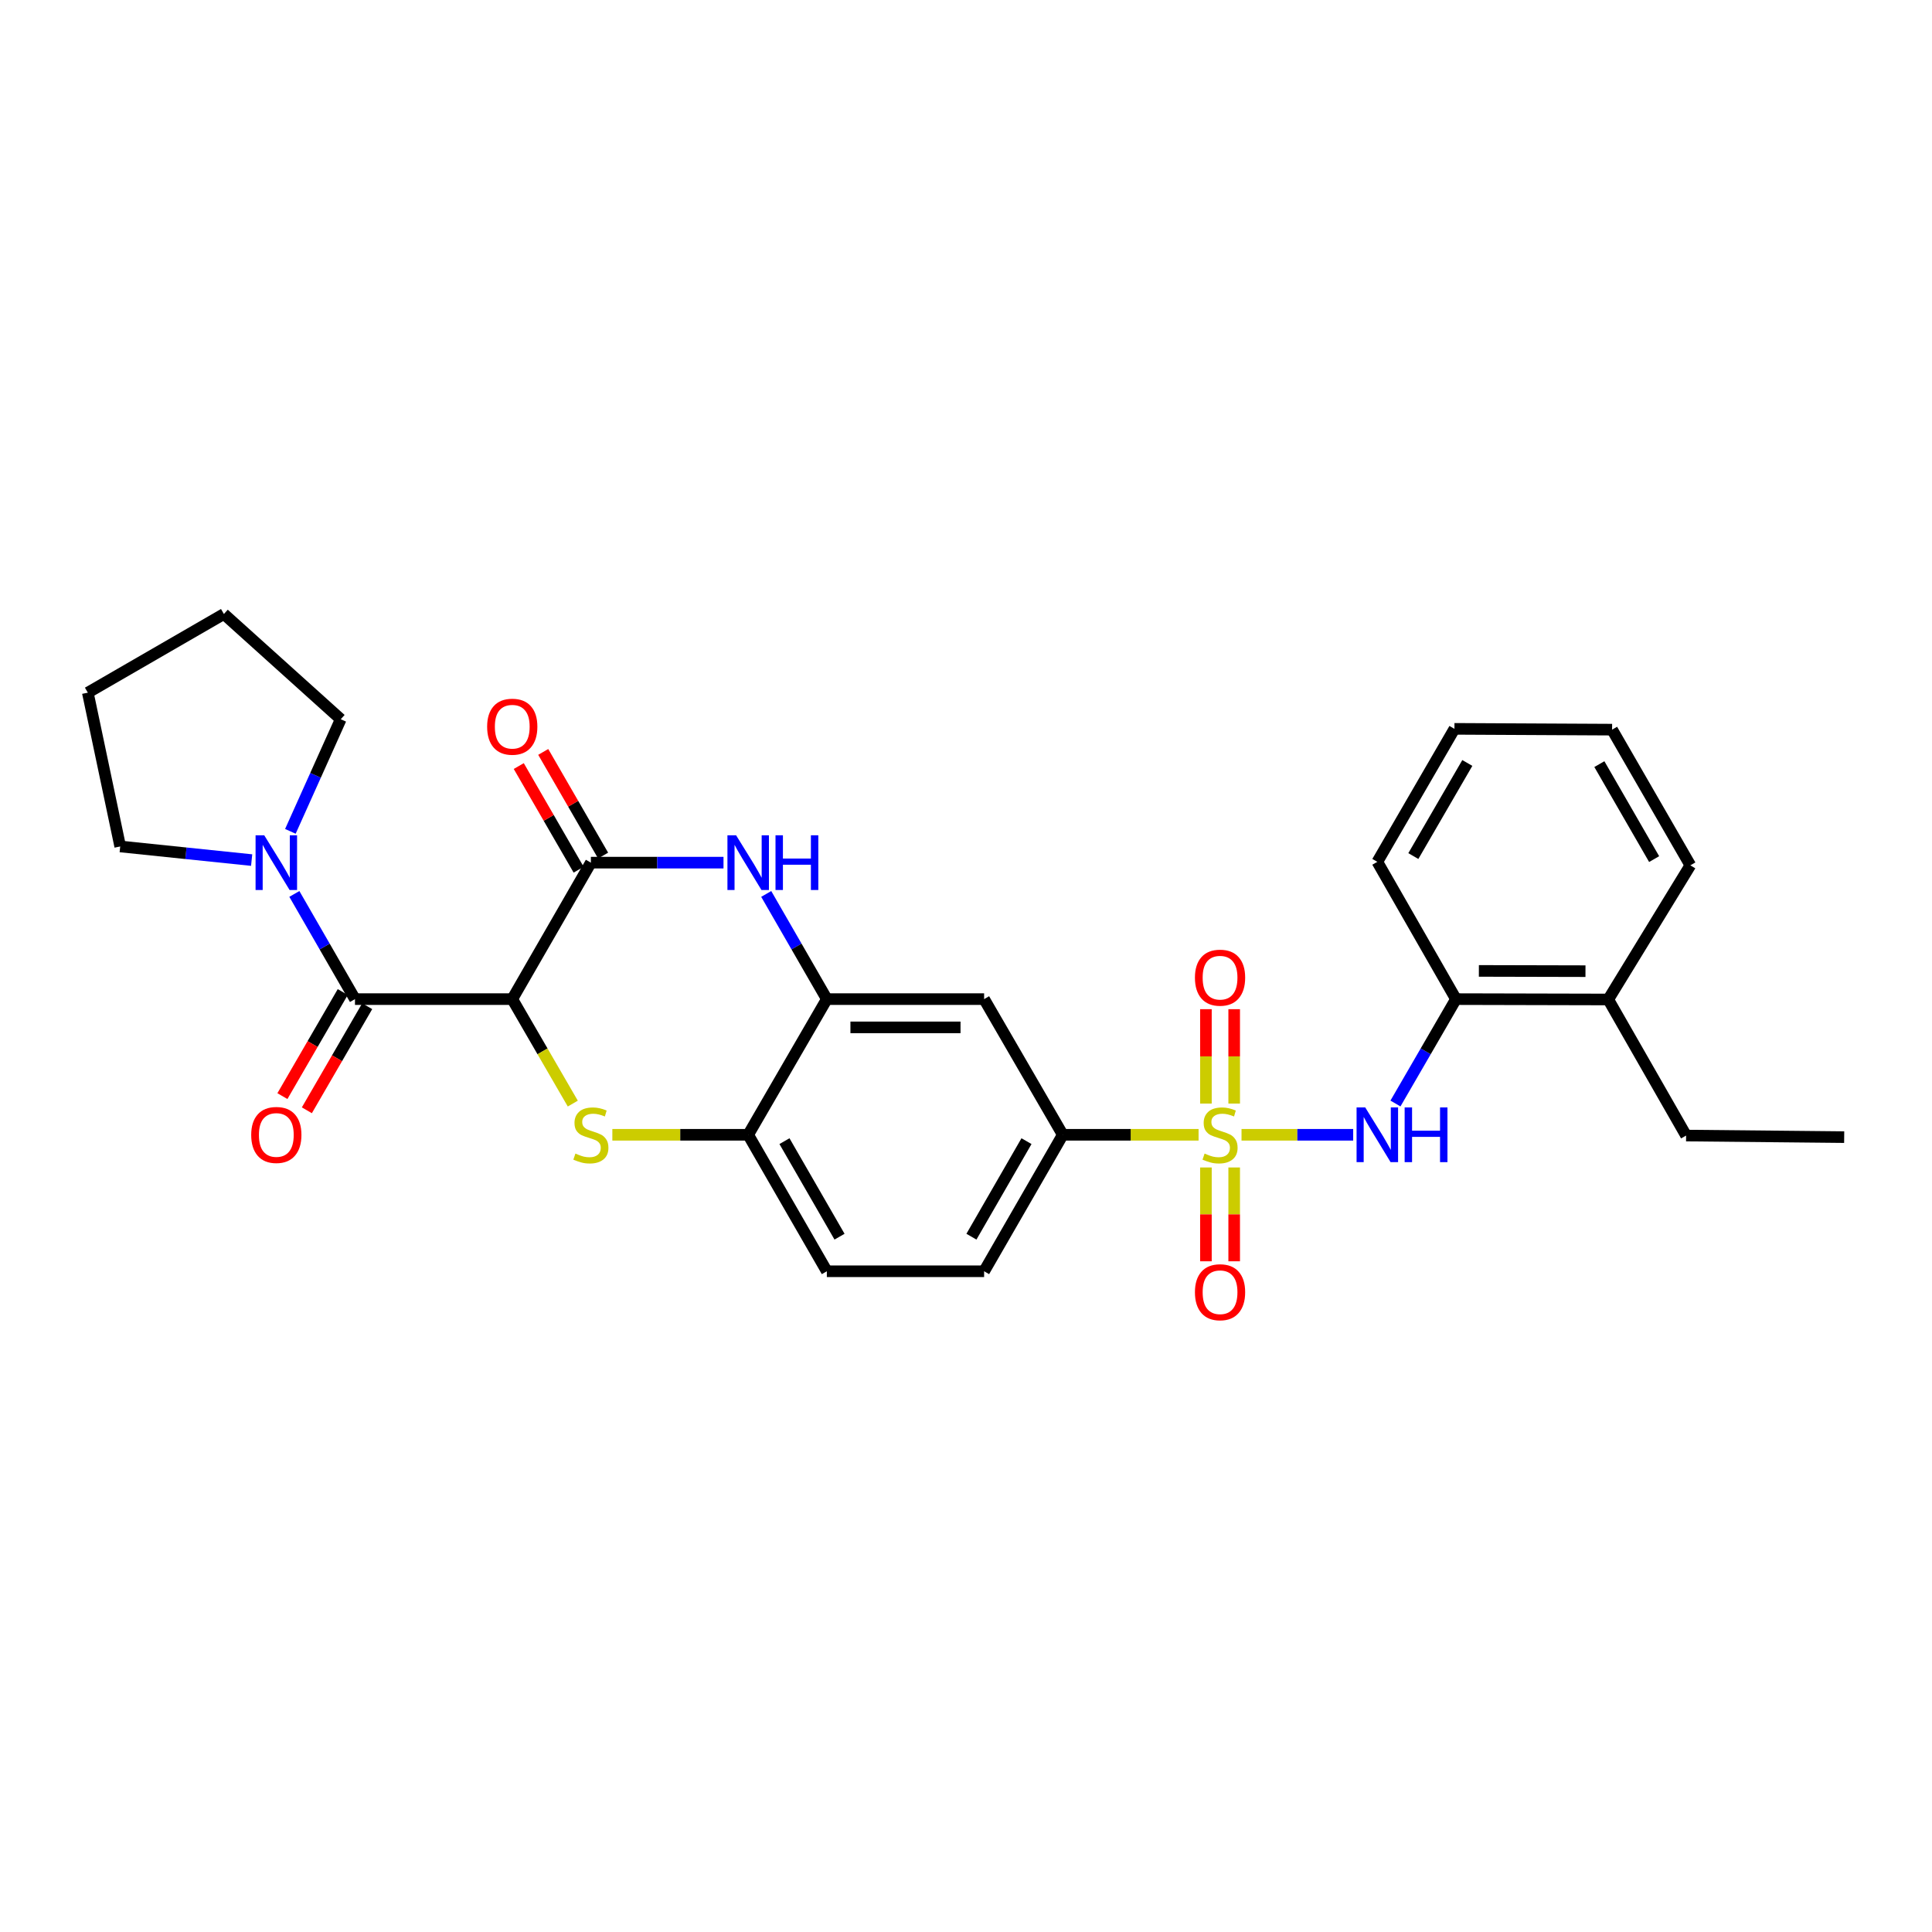 <?xml version='1.0' encoding='iso-8859-1'?>
<svg version='1.1' baseProfile='full'
              xmlns='http://www.w3.org/2000/svg'
                      xmlns:rdkit='http://www.rdkit.org/xml'
                      xmlns:xlink='http://www.w3.org/1999/xlink'
                  xml:space='preserve'
width='1000px' height='1000px' viewBox='0 0 1000 1000'>
<!-- END OF HEADER -->
<rect style='opacity:1.0;fill:#FFFFFF;stroke:none' width='1000' height='1000' x='0' y='0'> </rect>
<path class='bond-5' d='M 642.61,587.366 L 671.508,587.366' style='fill:none;fill-rule:evenodd;stroke:#CCCC00;stroke-width:6px;stroke-linecap:butt;stroke-linejoin:miter;stroke-opacity:1' />
<path class='bond-5' d='M 671.508,587.366 L 700.405,587.366' style='fill:none;fill-rule:evenodd;stroke:#0000FF;stroke-width:6px;stroke-linecap:butt;stroke-linejoin:miter;stroke-opacity:1' />
<path class='bond-7' d='M 620.38,587.366 L 585.234,587.366' style='fill:none;fill-rule:evenodd;stroke:#CCCC00;stroke-width:6px;stroke-linecap:butt;stroke-linejoin:miter;stroke-opacity:1' />
<path class='bond-7' d='M 585.234,587.366 L 550.089,587.366' style='fill:none;fill-rule:evenodd;stroke:#000000;stroke-width:6px;stroke-linecap:butt;stroke-linejoin:miter;stroke-opacity:1' />
<path class='bond-11' d='M 624.182,604.281 L 624.182,628.561' style='fill:none;fill-rule:evenodd;stroke:#CCCC00;stroke-width:6px;stroke-linecap:butt;stroke-linejoin:miter;stroke-opacity:1' />
<path class='bond-11' d='M 624.182,628.561 L 624.182,652.84' style='fill:none;fill-rule:evenodd;stroke:#FF0000;stroke-width:6px;stroke-linecap:butt;stroke-linejoin:miter;stroke-opacity:1' />
<path class='bond-11' d='M 638.809,604.281 L 638.809,628.561' style='fill:none;fill-rule:evenodd;stroke:#CCCC00;stroke-width:6px;stroke-linecap:butt;stroke-linejoin:miter;stroke-opacity:1' />
<path class='bond-11' d='M 638.809,628.561 L 638.809,652.84' style='fill:none;fill-rule:evenodd;stroke:#FF0000;stroke-width:6px;stroke-linecap:butt;stroke-linejoin:miter;stroke-opacity:1' />
<path class='bond-12' d='M 638.809,571.211 L 638.809,546.781' style='fill:none;fill-rule:evenodd;stroke:#CCCC00;stroke-width:6px;stroke-linecap:butt;stroke-linejoin:miter;stroke-opacity:1' />
<path class='bond-12' d='M 638.809,546.781 L 638.809,522.351' style='fill:none;fill-rule:evenodd;stroke:#FF0000;stroke-width:6px;stroke-linecap:butt;stroke-linejoin:miter;stroke-opacity:1' />
<path class='bond-12' d='M 624.182,571.211 L 624.182,546.781' style='fill:none;fill-rule:evenodd;stroke:#CCCC00;stroke-width:6px;stroke-linecap:butt;stroke-linejoin:miter;stroke-opacity:1' />
<path class='bond-12' d='M 624.182,546.781 L 624.182,522.351' style='fill:none;fill-rule:evenodd;stroke:#FF0000;stroke-width:6px;stroke-linecap:butt;stroke-linejoin:miter;stroke-opacity:1' />
<path class='bond-0' d='M 265.142,517.141 L 280.81,544.179' style='fill:none;fill-rule:evenodd;stroke:#000000;stroke-width:6px;stroke-linecap:butt;stroke-linejoin:miter;stroke-opacity:1' />
<path class='bond-0' d='M 280.81,544.179 L 296.478,571.217' style='fill:none;fill-rule:evenodd;stroke:#CCCC00;stroke-width:6px;stroke-linecap:butt;stroke-linejoin:miter;stroke-opacity:1' />
<path class='bond-3' d='M 265.142,517.141 L 183.735,517.141' style='fill:none;fill-rule:evenodd;stroke:#000000;stroke-width:6px;stroke-linecap:butt;stroke-linejoin:miter;stroke-opacity:1' />
<path class='bond-30' d='M 265.142,517.141 L 305.837,446.501' style='fill:none;fill-rule:evenodd;stroke:#000000;stroke-width:6px;stroke-linecap:butt;stroke-linejoin:miter;stroke-opacity:1' />
<path class='bond-1' d='M 316.952,587.366 L 352.106,587.366' style='fill:none;fill-rule:evenodd;stroke:#CCCC00;stroke-width:6px;stroke-linecap:butt;stroke-linejoin:miter;stroke-opacity:1' />
<path class='bond-1' d='M 352.106,587.366 L 387.26,587.366' style='fill:none;fill-rule:evenodd;stroke:#000000;stroke-width:6px;stroke-linecap:butt;stroke-linejoin:miter;stroke-opacity:1' />
<path class='bond-2' d='M 305.837,446.501 L 340.16,446.501' style='fill:none;fill-rule:evenodd;stroke:#000000;stroke-width:6px;stroke-linecap:butt;stroke-linejoin:miter;stroke-opacity:1' />
<path class='bond-2' d='M 340.16,446.501 L 374.484,446.501' style='fill:none;fill-rule:evenodd;stroke:#0000FF;stroke-width:6px;stroke-linecap:butt;stroke-linejoin:miter;stroke-opacity:1' />
<path class='bond-14' d='M 312.169,442.843 L 296.673,416.018' style='fill:none;fill-rule:evenodd;stroke:#000000;stroke-width:6px;stroke-linecap:butt;stroke-linejoin:miter;stroke-opacity:1' />
<path class='bond-14' d='M 296.673,416.018 L 281.176,389.192' style='fill:none;fill-rule:evenodd;stroke:#FF0000;stroke-width:6px;stroke-linecap:butt;stroke-linejoin:miter;stroke-opacity:1' />
<path class='bond-14' d='M 299.504,450.16 L 284.007,423.334' style='fill:none;fill-rule:evenodd;stroke:#000000;stroke-width:6px;stroke-linecap:butt;stroke-linejoin:miter;stroke-opacity:1' />
<path class='bond-14' d='M 284.007,423.334 L 268.511,396.509' style='fill:none;fill-rule:evenodd;stroke:#FF0000;stroke-width:6px;stroke-linecap:butt;stroke-linejoin:miter;stroke-opacity:1' />
<path class='bond-8' d='M 183.735,517.141 L 168.047,489.92' style='fill:none;fill-rule:evenodd;stroke:#000000;stroke-width:6px;stroke-linecap:butt;stroke-linejoin:miter;stroke-opacity:1' />
<path class='bond-8' d='M 168.047,489.92 L 152.359,462.7' style='fill:none;fill-rule:evenodd;stroke:#0000FF;stroke-width:6px;stroke-linecap:butt;stroke-linejoin:miter;stroke-opacity:1' />
<path class='bond-15' d='M 177.408,513.473 L 161.791,540.411' style='fill:none;fill-rule:evenodd;stroke:#000000;stroke-width:6px;stroke-linecap:butt;stroke-linejoin:miter;stroke-opacity:1' />
<path class='bond-15' d='M 161.791,540.411 L 146.175,567.349' style='fill:none;fill-rule:evenodd;stroke:#FF0000;stroke-width:6px;stroke-linecap:butt;stroke-linejoin:miter;stroke-opacity:1' />
<path class='bond-15' d='M 190.062,520.809 L 174.446,547.747' style='fill:none;fill-rule:evenodd;stroke:#000000;stroke-width:6px;stroke-linecap:butt;stroke-linejoin:miter;stroke-opacity:1' />
<path class='bond-15' d='M 174.446,547.747 L 158.829,574.685' style='fill:none;fill-rule:evenodd;stroke:#FF0000;stroke-width:6px;stroke-linecap:butt;stroke-linejoin:miter;stroke-opacity:1' />
<path class='bond-4' d='M 396.595,462.7 L 412.283,489.92' style='fill:none;fill-rule:evenodd;stroke:#0000FF;stroke-width:6px;stroke-linecap:butt;stroke-linejoin:miter;stroke-opacity:1' />
<path class='bond-4' d='M 412.283,489.92 L 427.971,517.141' style='fill:none;fill-rule:evenodd;stroke:#000000;stroke-width:6px;stroke-linecap:butt;stroke-linejoin:miter;stroke-opacity:1' />
<path class='bond-13' d='M 722.285,571.177 L 737.945,544.159' style='fill:none;fill-rule:evenodd;stroke:#0000FF;stroke-width:6px;stroke-linecap:butt;stroke-linejoin:miter;stroke-opacity:1' />
<path class='bond-13' d='M 737.945,544.159 L 753.605,517.141' style='fill:none;fill-rule:evenodd;stroke:#000000;stroke-width:6px;stroke-linecap:butt;stroke-linejoin:miter;stroke-opacity:1' />
<path class='bond-6' d='M 427.971,517.141 L 509.377,517.141' style='fill:none;fill-rule:evenodd;stroke:#000000;stroke-width:6px;stroke-linecap:butt;stroke-linejoin:miter;stroke-opacity:1' />
<path class='bond-6' d='M 440.182,531.768 L 497.166,531.768' style='fill:none;fill-rule:evenodd;stroke:#000000;stroke-width:6px;stroke-linecap:butt;stroke-linejoin:miter;stroke-opacity:1' />
<path class='bond-29' d='M 427.971,517.141 L 387.26,587.366' style='fill:none;fill-rule:evenodd;stroke:#000000;stroke-width:6px;stroke-linecap:butt;stroke-linejoin:miter;stroke-opacity:1' />
<path class='bond-10' d='M 550.089,587.366 L 509.377,517.141' style='fill:none;fill-rule:evenodd;stroke:#000000;stroke-width:6px;stroke-linecap:butt;stroke-linejoin:miter;stroke-opacity:1' />
<path class='bond-16' d='M 550.089,587.366 L 509.377,658.005' style='fill:none;fill-rule:evenodd;stroke:#000000;stroke-width:6px;stroke-linecap:butt;stroke-linejoin:miter;stroke-opacity:1' />
<path class='bond-16' d='M 531.309,590.658 L 502.811,640.106' style='fill:none;fill-rule:evenodd;stroke:#000000;stroke-width:6px;stroke-linecap:butt;stroke-linejoin:miter;stroke-opacity:1' />
<path class='bond-19' d='M 150.298,430.307 L 163.331,401.293' style='fill:none;fill-rule:evenodd;stroke:#0000FF;stroke-width:6px;stroke-linecap:butt;stroke-linejoin:miter;stroke-opacity:1' />
<path class='bond-19' d='M 163.331,401.293 L 176.365,372.278' style='fill:none;fill-rule:evenodd;stroke:#000000;stroke-width:6px;stroke-linecap:butt;stroke-linejoin:miter;stroke-opacity:1' />
<path class='bond-20' d='M 130.253,445.177 L 96.236,441.65' style='fill:none;fill-rule:evenodd;stroke:#0000FF;stroke-width:6px;stroke-linecap:butt;stroke-linejoin:miter;stroke-opacity:1' />
<path class='bond-20' d='M 96.236,441.65 L 62.218,438.123' style='fill:none;fill-rule:evenodd;stroke:#000000;stroke-width:6px;stroke-linecap:butt;stroke-linejoin:miter;stroke-opacity:1' />
<path class='bond-9' d='M 387.26,587.366 L 427.971,658.005' style='fill:none;fill-rule:evenodd;stroke:#000000;stroke-width:6px;stroke-linecap:butt;stroke-linejoin:miter;stroke-opacity:1' />
<path class='bond-9' d='M 406.039,590.658 L 434.537,640.106' style='fill:none;fill-rule:evenodd;stroke:#000000;stroke-width:6px;stroke-linecap:butt;stroke-linejoin:miter;stroke-opacity:1' />
<path class='bond-18' d='M 753.605,517.141 L 832.428,517.328' style='fill:none;fill-rule:evenodd;stroke:#000000;stroke-width:6px;stroke-linecap:butt;stroke-linejoin:miter;stroke-opacity:1' />
<path class='bond-18' d='M 765.463,502.542 L 820.639,502.673' style='fill:none;fill-rule:evenodd;stroke:#000000;stroke-width:6px;stroke-linecap:butt;stroke-linejoin:miter;stroke-opacity:1' />
<path class='bond-21' d='M 753.605,517.141 L 712.902,446.087' style='fill:none;fill-rule:evenodd;stroke:#000000;stroke-width:6px;stroke-linecap:butt;stroke-linejoin:miter;stroke-opacity:1' />
<path class='bond-17' d='M 509.377,658.005 L 427.971,658.005' style='fill:none;fill-rule:evenodd;stroke:#000000;stroke-width:6px;stroke-linecap:butt;stroke-linejoin:miter;stroke-opacity:1' />
<path class='bond-22' d='M 832.428,517.328 L 872.725,587.764' style='fill:none;fill-rule:evenodd;stroke:#000000;stroke-width:6px;stroke-linecap:butt;stroke-linejoin:miter;stroke-opacity:1' />
<path class='bond-23' d='M 832.428,517.328 L 874.927,447.891' style='fill:none;fill-rule:evenodd;stroke:#000000;stroke-width:6px;stroke-linecap:butt;stroke-linejoin:miter;stroke-opacity:1' />
<path class='bond-25' d='M 176.365,372.278 L 115.891,317.809' style='fill:none;fill-rule:evenodd;stroke:#000000;stroke-width:6px;stroke-linecap:butt;stroke-linejoin:miter;stroke-opacity:1' />
<path class='bond-24' d='M 62.218,438.123 L 45.455,358.521' style='fill:none;fill-rule:evenodd;stroke:#000000;stroke-width:6px;stroke-linecap:butt;stroke-linejoin:miter;stroke-opacity:1' />
<path class='bond-27' d='M 712.902,446.087 L 752.817,377.251' style='fill:none;fill-rule:evenodd;stroke:#000000;stroke-width:6px;stroke-linecap:butt;stroke-linejoin:miter;stroke-opacity:1' />
<path class='bond-27' d='M 731.543,443.099 L 759.483,394.914' style='fill:none;fill-rule:evenodd;stroke:#000000;stroke-width:6px;stroke-linecap:butt;stroke-linejoin:miter;stroke-opacity:1' />
<path class='bond-26' d='M 872.725,587.764 L 954.545,588.577' style='fill:none;fill-rule:evenodd;stroke:#000000;stroke-width:6px;stroke-linecap:butt;stroke-linejoin:miter;stroke-opacity:1' />
<path class='bond-31' d='M 874.927,447.891 L 834.418,377.666' style='fill:none;fill-rule:evenodd;stroke:#000000;stroke-width:6px;stroke-linecap:butt;stroke-linejoin:miter;stroke-opacity:1' />
<path class='bond-31' d='M 856.18,444.666 L 827.825,395.508' style='fill:none;fill-rule:evenodd;stroke:#000000;stroke-width:6px;stroke-linecap:butt;stroke-linejoin:miter;stroke-opacity:1' />
<path class='bond-32' d='M 45.455,358.521 L 115.891,317.809' style='fill:none;fill-rule:evenodd;stroke:#000000;stroke-width:6px;stroke-linecap:butt;stroke-linejoin:miter;stroke-opacity:1' />
<path class='bond-28' d='M 752.817,377.251 L 834.418,377.666' style='fill:none;fill-rule:evenodd;stroke:#000000;stroke-width:6px;stroke-linecap:butt;stroke-linejoin:miter;stroke-opacity:1' />
<path  class='atom-0' d='M 623.495 597.086
Q 623.815 597.206, 625.135 597.766
Q 626.455 598.326, 627.895 598.686
Q 629.375 599.006, 630.815 599.006
Q 633.495 599.006, 635.055 597.726
Q 636.615 596.406, 636.615 594.126
Q 636.615 592.566, 635.815 591.606
Q 635.055 590.646, 633.855 590.126
Q 632.655 589.606, 630.655 589.006
Q 628.135 588.246, 626.615 587.526
Q 625.135 586.806, 624.055 585.286
Q 623.015 583.766, 623.015 581.206
Q 623.015 577.646, 625.415 575.446
Q 627.855 573.246, 632.655 573.246
Q 635.935 573.246, 639.655 574.806
L 638.735 577.886
Q 635.335 576.486, 632.775 576.486
Q 630.015 576.486, 628.495 577.646
Q 626.975 578.766, 627.015 580.726
Q 627.015 582.246, 627.775 583.166
Q 628.575 584.086, 629.695 584.606
Q 630.855 585.126, 632.775 585.726
Q 635.335 586.526, 636.855 587.326
Q 638.375 588.126, 639.455 589.766
Q 640.575 591.366, 640.575 594.126
Q 640.575 598.046, 637.935 600.166
Q 635.335 602.246, 630.975 602.246
Q 628.455 602.246, 626.535 601.686
Q 624.655 601.166, 622.415 600.246
L 623.495 597.086
' fill='#CCCC00'/>
<path  class='atom-2' d='M 297.837 597.086
Q 298.157 597.206, 299.477 597.766
Q 300.797 598.326, 302.237 598.686
Q 303.717 599.006, 305.157 599.006
Q 307.837 599.006, 309.397 597.726
Q 310.957 596.406, 310.957 594.126
Q 310.957 592.566, 310.157 591.606
Q 309.397 590.646, 308.197 590.126
Q 306.997 589.606, 304.997 589.006
Q 302.477 588.246, 300.957 587.526
Q 299.477 586.806, 298.397 585.286
Q 297.357 583.766, 297.357 581.206
Q 297.357 577.646, 299.757 575.446
Q 302.197 573.246, 306.997 573.246
Q 310.277 573.246, 313.997 574.806
L 313.077 577.886
Q 309.677 576.486, 307.117 576.486
Q 304.357 576.486, 302.837 577.646
Q 301.317 578.766, 301.357 580.726
Q 301.357 582.246, 302.117 583.166
Q 302.917 584.086, 304.037 584.606
Q 305.197 585.126, 307.117 585.726
Q 309.677 586.526, 311.197 587.326
Q 312.717 588.126, 313.797 589.766
Q 314.917 591.366, 314.917 594.126
Q 314.917 598.046, 312.277 600.166
Q 309.677 602.246, 305.317 602.246
Q 302.797 602.246, 300.877 601.686
Q 298.997 601.166, 296.757 600.246
L 297.837 597.086
' fill='#CCCC00'/>
<path  class='atom-5' d='M 381 432.341
L 390.28 447.341
Q 391.2 448.821, 392.68 451.501
Q 394.16 454.181, 394.24 454.341
L 394.24 432.341
L 398 432.341
L 398 460.661
L 394.12 460.661
L 384.16 444.261
Q 383 442.341, 381.76 440.141
Q 380.56 437.941, 380.2 437.261
L 380.2 460.661
L 376.52 460.661
L 376.52 432.341
L 381 432.341
' fill='#0000FF'/>
<path  class='atom-5' d='M 401.4 432.341
L 405.24 432.341
L 405.24 444.381
L 419.72 444.381
L 419.72 432.341
L 423.56 432.341
L 423.56 460.661
L 419.72 460.661
L 419.72 447.581
L 405.24 447.581
L 405.24 460.661
L 401.4 460.661
L 401.4 432.341
' fill='#0000FF'/>
<path  class='atom-6' d='M 706.642 573.206
L 715.922 588.206
Q 716.842 589.686, 718.322 592.366
Q 719.802 595.046, 719.882 595.206
L 719.882 573.206
L 723.642 573.206
L 723.642 601.526
L 719.762 601.526
L 709.802 585.126
Q 708.642 583.206, 707.402 581.006
Q 706.202 578.806, 705.842 578.126
L 705.842 601.526
L 702.162 601.526
L 702.162 573.206
L 706.642 573.206
' fill='#0000FF'/>
<path  class='atom-6' d='M 727.042 573.206
L 730.882 573.206
L 730.882 585.246
L 745.362 585.246
L 745.362 573.206
L 749.202 573.206
L 749.202 601.526
L 745.362 601.526
L 745.362 588.446
L 730.882 588.446
L 730.882 601.526
L 727.042 601.526
L 727.042 573.206
' fill='#0000FF'/>
<path  class='atom-9' d='M 136.764 432.341
L 146.044 447.341
Q 146.964 448.821, 148.444 451.501
Q 149.924 454.181, 150.004 454.341
L 150.004 432.341
L 153.764 432.341
L 153.764 460.661
L 149.884 460.661
L 139.924 444.261
Q 138.764 442.341, 137.524 440.141
Q 136.324 437.941, 135.964 437.261
L 135.964 460.661
L 132.284 460.661
L 132.284 432.341
L 136.764 432.341
' fill='#0000FF'/>
<path  class='atom-12' d='M 618.495 668.852
Q 618.495 662.052, 621.855 658.252
Q 625.215 654.452, 631.495 654.452
Q 637.775 654.452, 641.135 658.252
Q 644.495 662.052, 644.495 668.852
Q 644.495 675.732, 641.095 679.652
Q 637.695 683.532, 631.495 683.532
Q 625.255 683.532, 621.855 679.652
Q 618.495 675.772, 618.495 668.852
M 631.495 680.332
Q 635.815 680.332, 638.135 677.452
Q 640.495 674.532, 640.495 668.852
Q 640.495 663.292, 638.135 660.492
Q 635.815 657.652, 631.495 657.652
Q 627.175 657.652, 624.815 660.452
Q 622.495 663.252, 622.495 668.852
Q 622.495 674.572, 624.815 677.452
Q 627.175 680.332, 631.495 680.332
' fill='#FF0000'/>
<path  class='atom-13' d='M 618.495 506.039
Q 618.495 499.239, 621.855 495.439
Q 625.215 491.639, 631.495 491.639
Q 637.775 491.639, 641.135 495.439
Q 644.495 499.239, 644.495 506.039
Q 644.495 512.919, 641.095 516.839
Q 637.695 520.719, 631.495 520.719
Q 625.255 520.719, 621.855 516.839
Q 618.495 512.959, 618.495 506.039
M 631.495 517.519
Q 635.815 517.519, 638.135 514.639
Q 640.495 511.719, 640.495 506.039
Q 640.495 500.479, 638.135 497.679
Q 635.815 494.839, 631.495 494.839
Q 627.175 494.839, 624.815 497.639
Q 622.495 500.439, 622.495 506.039
Q 622.495 511.759, 624.815 514.639
Q 627.175 517.519, 631.495 517.519
' fill='#FF0000'/>
<path  class='atom-15' d='M 252.142 376.137
Q 252.142 369.337, 255.502 365.537
Q 258.862 361.737, 265.142 361.737
Q 271.422 361.737, 274.782 365.537
Q 278.142 369.337, 278.142 376.137
Q 278.142 383.017, 274.742 386.937
Q 271.342 390.817, 265.142 390.817
Q 258.902 390.817, 255.502 386.937
Q 252.142 383.057, 252.142 376.137
M 265.142 387.617
Q 269.462 387.617, 271.782 384.737
Q 274.142 381.817, 274.142 376.137
Q 274.142 370.577, 271.782 367.777
Q 269.462 364.937, 265.142 364.937
Q 260.822 364.937, 258.462 367.737
Q 256.142 370.537, 256.142 376.137
Q 256.142 381.857, 258.462 384.737
Q 260.822 387.617, 265.142 387.617
' fill='#FF0000'/>
<path  class='atom-16' d='M 130.024 587.446
Q 130.024 580.646, 133.384 576.846
Q 136.744 573.046, 143.024 573.046
Q 149.304 573.046, 152.664 576.846
Q 156.024 580.646, 156.024 587.446
Q 156.024 594.326, 152.624 598.246
Q 149.224 602.126, 143.024 602.126
Q 136.784 602.126, 133.384 598.246
Q 130.024 594.366, 130.024 587.446
M 143.024 598.926
Q 147.344 598.926, 149.664 596.046
Q 152.024 593.126, 152.024 587.446
Q 152.024 581.886, 149.664 579.086
Q 147.344 576.246, 143.024 576.246
Q 138.704 576.246, 136.344 579.046
Q 134.024 581.846, 134.024 587.446
Q 134.024 593.166, 136.344 596.046
Q 138.704 598.926, 143.024 598.926
' fill='#FF0000'/>
</svg>
